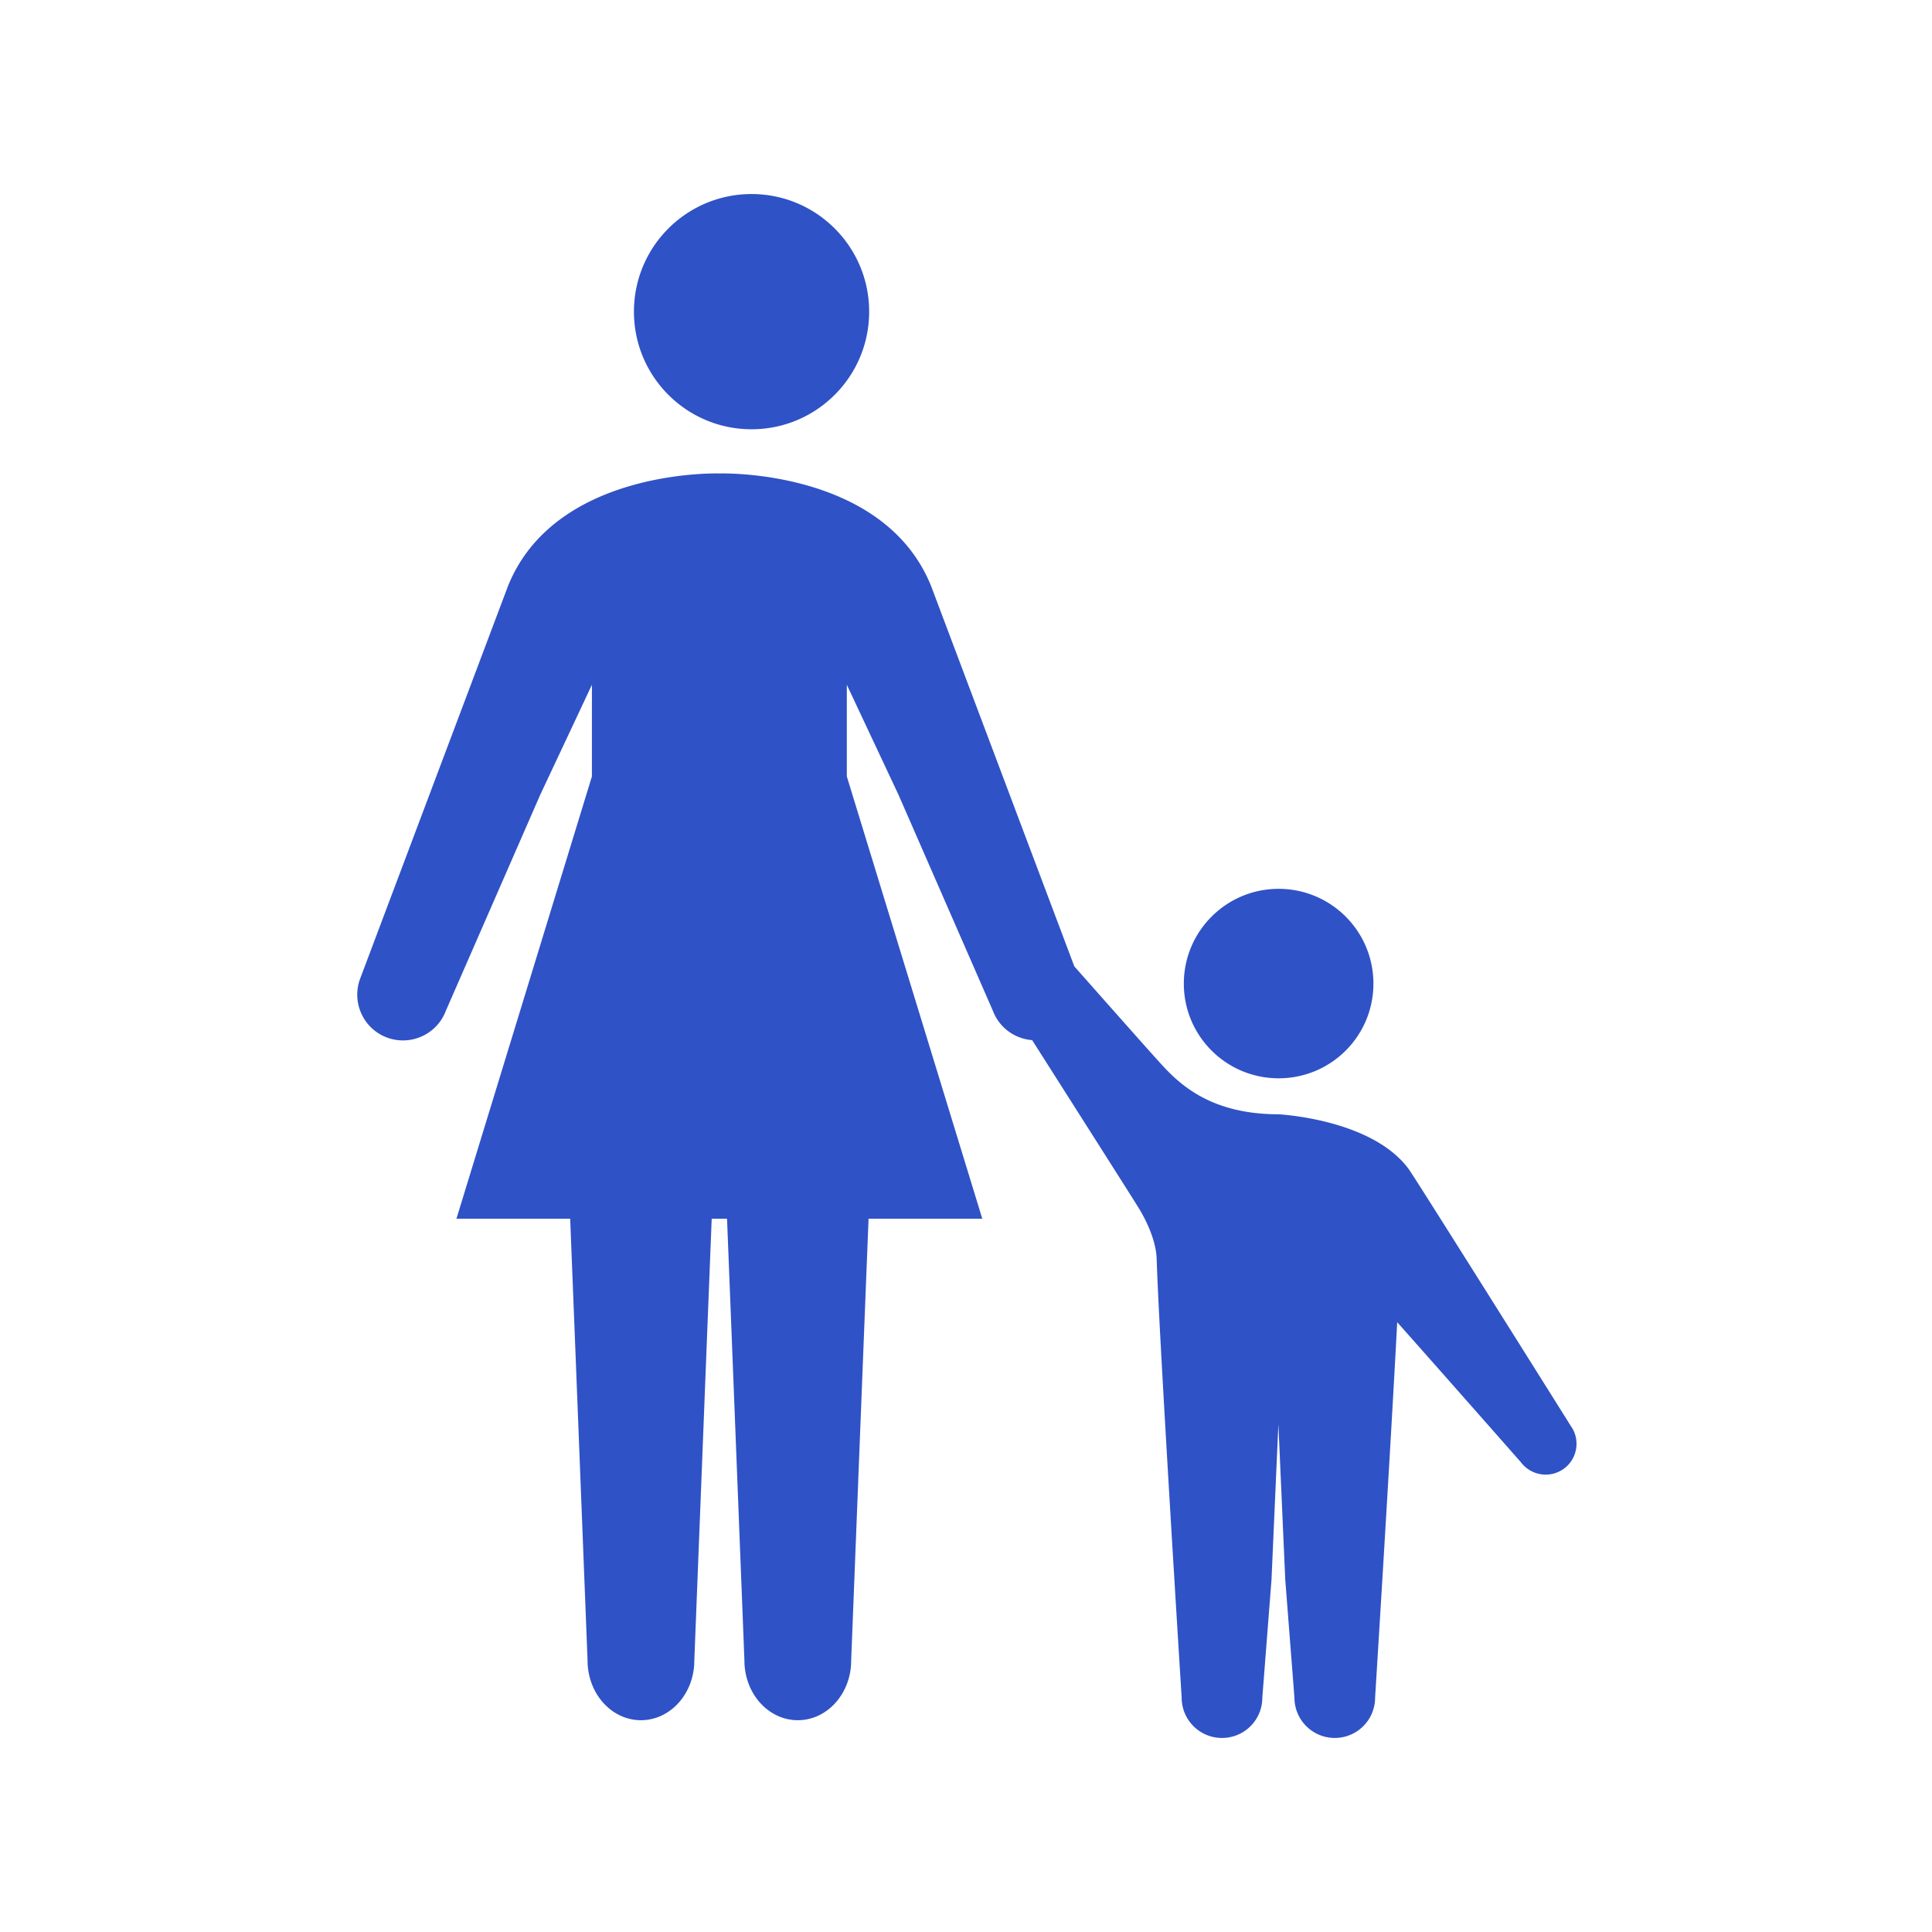 <svg xmlns="http://www.w3.org/2000/svg" data-name="レイヤー 2" viewBox="0 0 160 160">
  <defs>
    <clipPath id="a">
      <path d="M0 0h160v160H0z" style="stroke-width:0;fill:none"/>
    </clipPath>
  </defs>
  <g data-name="キッズコース" style="clip-path:url(#a)">
    <path d="M98.04 81.46c0-4.33 3.51-7.85 7.85-7.85s7.85 3.51 7.85 7.85-3.51 7.84-7.85 7.84-7.85-3.51-7.85-7.84Zm32.01 36.57s-12.87-20.52-13.4-21.23c-2.8-3.79-9.5-4.44-10.77-4.52-6.3 0-8.78-3.13-10.27-4.77-.78-.86-3.88-4.36-6.64-7.48L77.12 48.56c-3.92-9.79-17.53-9.35-17.53-9.35s-13.61-.45-17.53 9.35L29.84 81.01c-.75 1.95.22 4.15 2.17 4.9s4.15-.22 4.9-2.17l7.83-17.92 4.28-9.11v7.59L37.8 100.93h9.42l.44 11.12 1 25.47c0 2.73 1.98 4.94 4.42 4.94s4.42-2.21 4.42-4.94l1-25.47.44-11.12h1.27l.44 11.12 1 25.47c0 2.73 1.98 4.94 4.42 4.94s4.42-2.21 4.42-4.94l1-25.47.44-11.12h9.42L70.13 64.3v-7.59l4.28 9.11 7.83 17.92c.54 1.4 1.83 2.29 3.24 2.4 3.94 6.2 8.67 13.63 8.93 14.08.75 1.28 1.34 2.76 1.38 4.03.19 6.38 2.07 36.34 2.07 36.34 0 1.84 1.49 3.34 3.34 3.34s3.34-1.49 3.34-3.34l.76-9.76.57-12.89.57 12.89.76 9.76a3.34 3.34 0 1 0 6.68 0s1.27-20.36 1.83-31.09c3 3.37 10.24 11.59 10.24 11.59a2.566 2.566 0 0 0 3.58.53c1.13-.84 1.37-2.45.52-3.58ZM62.24 35.55c5.38 0 9.74-4.36 9.74-9.74s-4.36-9.74-9.74-9.74-9.74 4.36-9.74 9.74 4.36 9.74 9.74 9.74Z" style="fill:#2f52c6;stroke-width:0"/>
  </g>
</svg>
